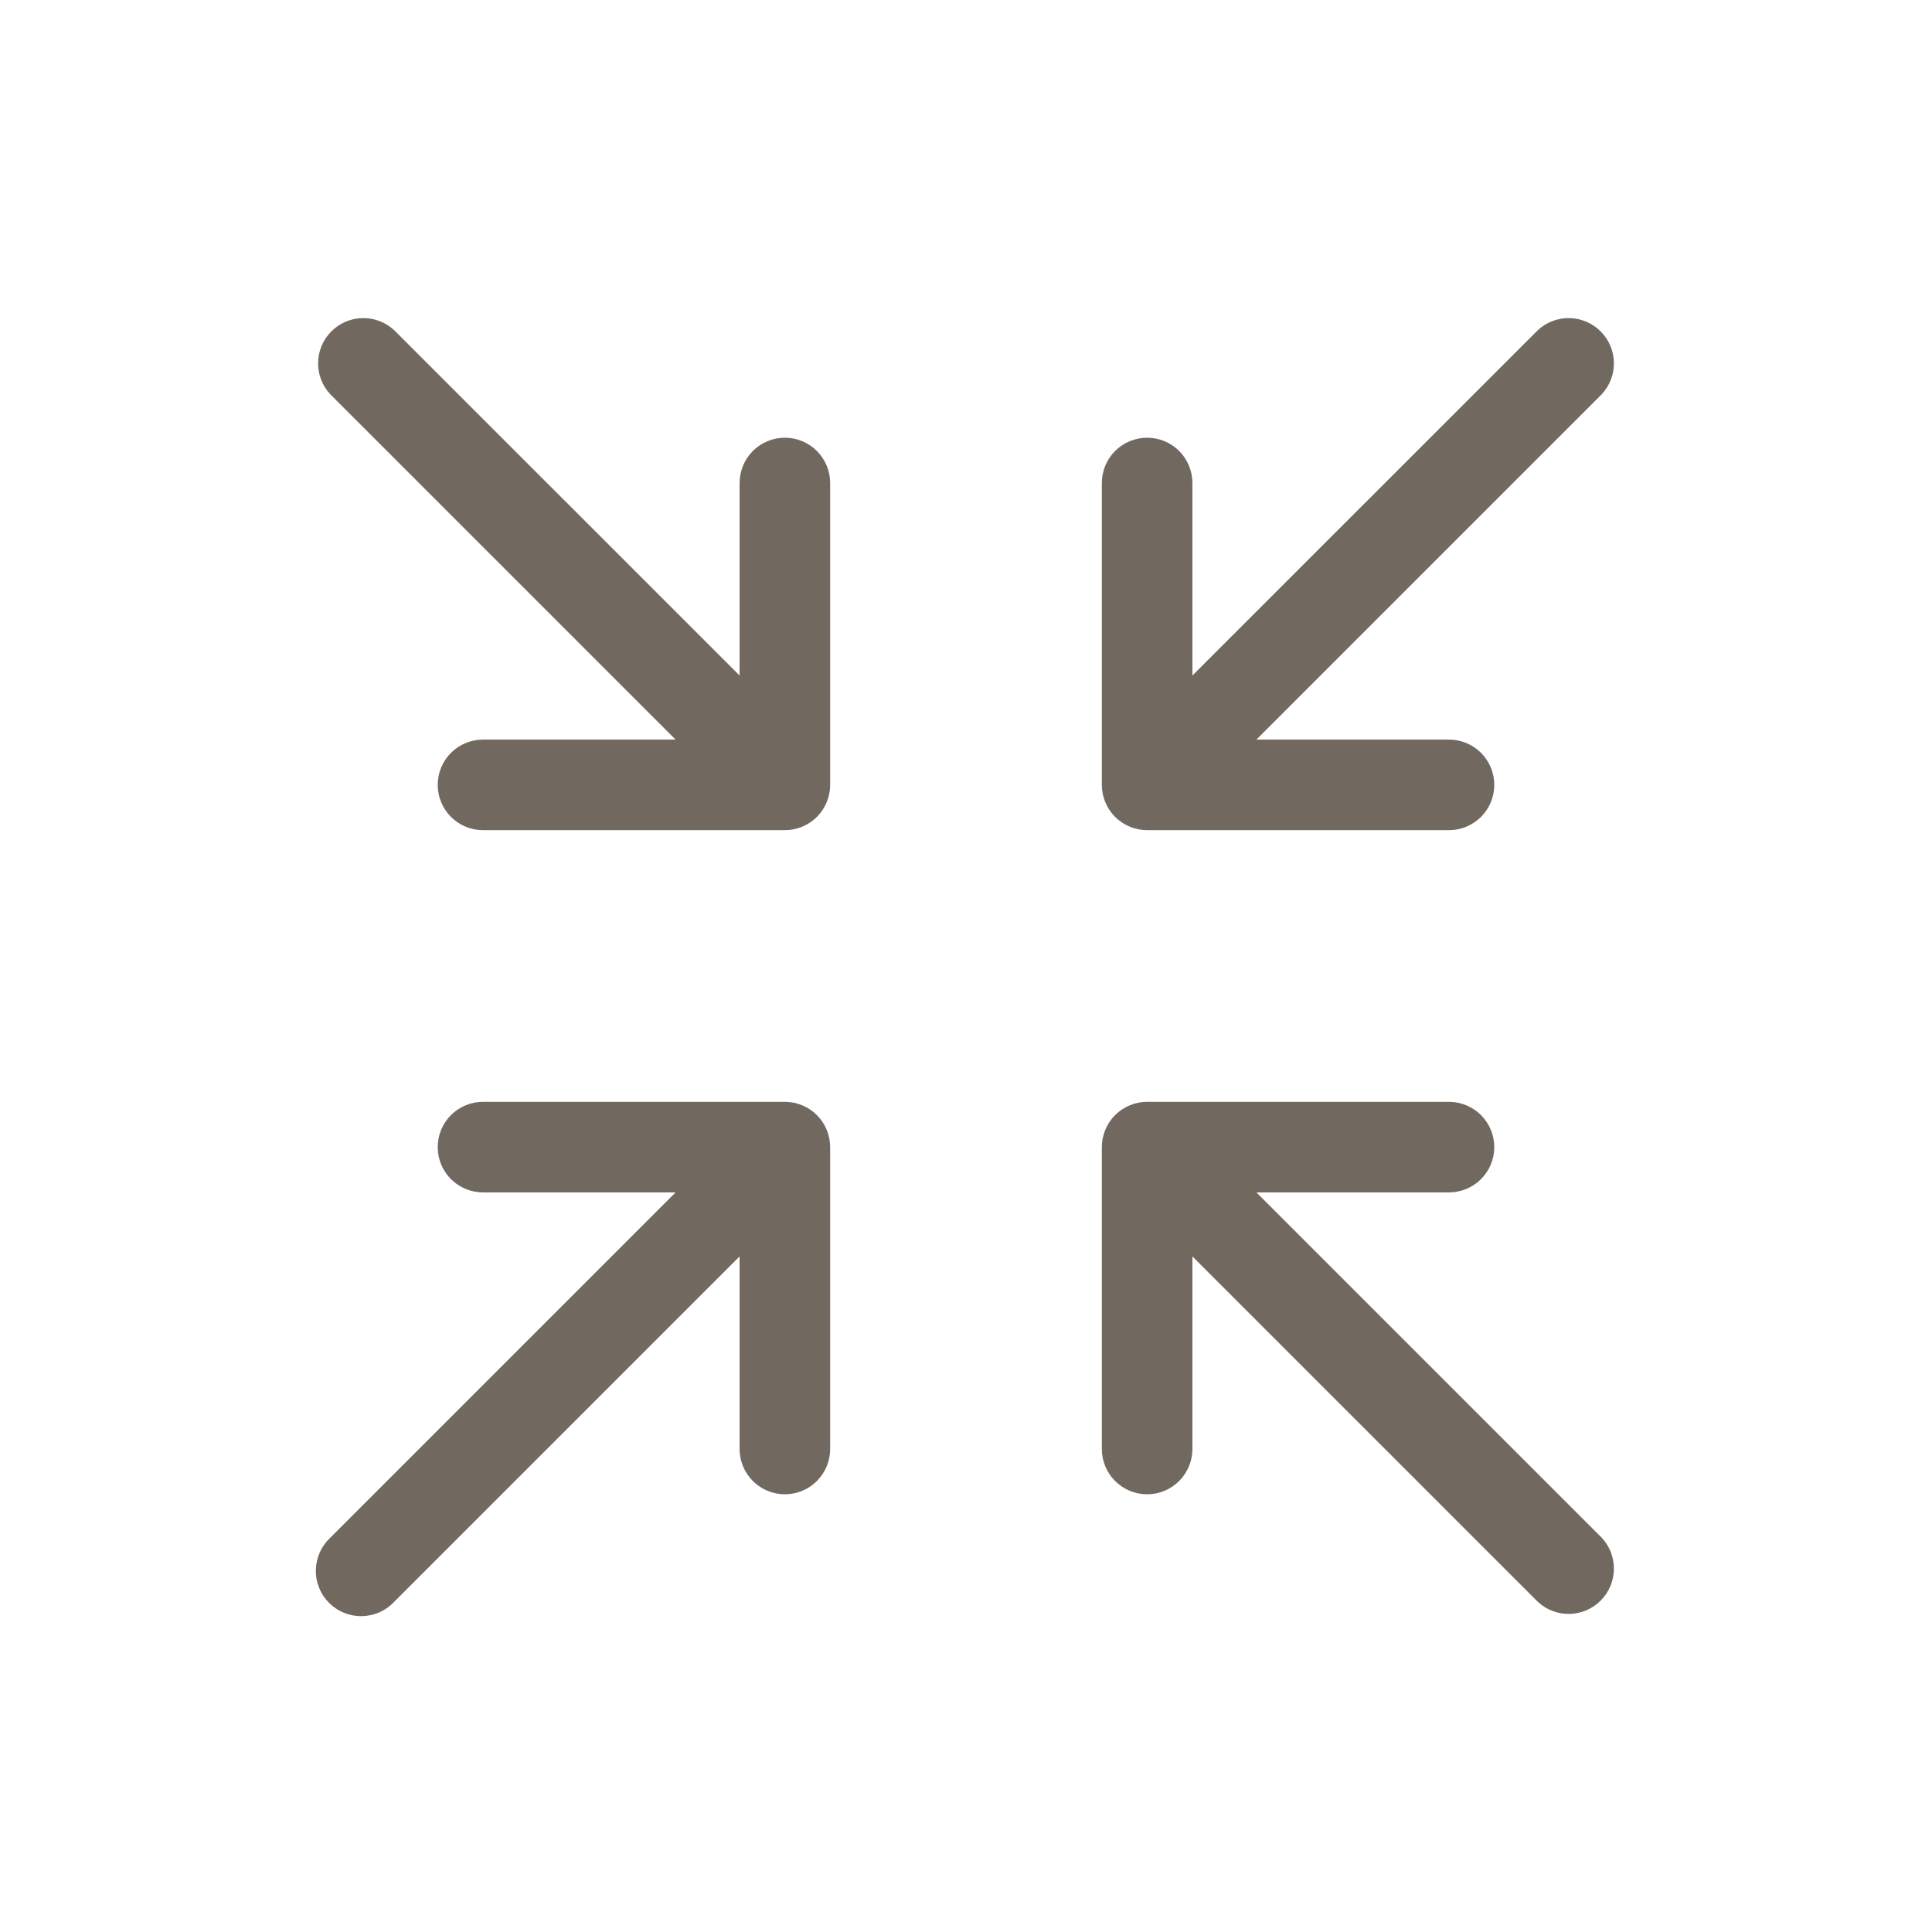 <svg xmlns="http://www.w3.org/2000/svg" fill="none" viewBox="0 0 48 48" height="48" width="48">
<g clip-path="url(#clip0_120_4742)">
<path fill="#716960" d="M27.375 19.5V12C27.375 11.702 27.494 11.415 27.704 11.204C27.916 10.993 28.202 10.875 28.5 10.875C28.798 10.875 29.084 10.993 29.296 11.204C29.506 11.415 29.625 11.702 29.625 12V16.783L38.205 8.205C38.418 8.006 38.7 7.898 38.992 7.903C39.283 7.908 39.561 8.026 39.767 8.233C39.974 8.439 40.092 8.717 40.097 9.008C40.102 9.3 39.994 9.582 39.795 9.795L31.215 18.375H36C36.298 18.375 36.584 18.494 36.795 18.704C37.007 18.916 37.125 19.202 37.125 19.5C37.125 19.798 37.007 20.084 36.795 20.296C36.584 20.506 36.298 20.625 36 20.625H28.5C28.202 20.625 27.916 20.506 27.704 20.296C27.494 20.084 27.375 19.798 27.375 19.5ZM19.5 27.375H12C11.702 27.375 11.415 27.494 11.204 27.704C10.993 27.916 10.875 28.202 10.875 28.5C10.875 28.798 10.993 29.084 11.204 29.296C11.415 29.506 11.702 29.625 12 29.625H16.785L8.205 38.205C8.094 38.308 8.006 38.432 7.944 38.57C7.883 38.708 7.85 38.857 7.847 39.008C7.844 39.159 7.872 39.309 7.929 39.449C7.985 39.59 8.07 39.717 8.176 39.824C8.283 39.93 8.411 40.015 8.551 40.071C8.691 40.128 8.841 40.156 8.992 40.153C9.143 40.15 9.292 40.117 9.43 40.056C9.568 39.994 9.692 39.906 9.795 39.795L18.375 31.215V36C18.375 36.298 18.494 36.584 18.704 36.795C18.916 37.007 19.202 37.125 19.5 37.125C19.798 37.125 20.084 37.007 20.296 36.795C20.506 36.584 20.625 36.298 20.625 36V28.5C20.625 28.202 20.506 27.916 20.296 27.704C20.084 27.494 19.798 27.375 19.5 27.375ZM31.215 29.625H36C36.298 29.625 36.584 29.506 36.795 29.296C37.007 29.084 37.125 28.798 37.125 28.5C37.125 28.202 37.007 27.916 36.795 27.704C36.584 27.494 36.298 27.375 36 27.375H28.5C28.202 27.375 27.916 27.494 27.704 27.704C27.494 27.916 27.375 28.202 27.375 28.5V36C27.375 36.298 27.494 36.584 27.704 36.795C27.916 37.007 28.202 37.125 28.5 37.125C28.798 37.125 29.084 37.007 29.296 36.795C29.506 36.584 29.625 36.298 29.625 36V31.215L38.205 39.795C38.418 39.994 38.7 40.102 38.992 40.097C39.283 40.092 39.561 39.974 39.767 39.767C39.974 39.561 40.092 39.283 40.097 38.992C40.102 38.7 39.994 38.418 39.795 38.205L31.215 29.625ZM19.5 10.875C19.202 10.875 18.916 10.993 18.704 11.204C18.494 11.415 18.375 11.702 18.375 12V16.783L9.795 8.205C9.582 8.006 9.3 7.898 9.008 7.903C8.717 7.908 8.439 8.026 8.233 8.233C8.026 8.439 7.908 8.717 7.903 9.008C7.898 9.3 8.006 9.582 8.205 9.795L16.785 18.375H12C11.702 18.375 11.415 18.494 11.204 18.704C10.993 18.916 10.875 19.202 10.875 19.5C10.875 19.798 10.993 20.084 11.204 20.296C11.415 20.506 11.702 20.625 12 20.625H19.5C19.798 20.625 20.084 20.506 20.296 20.296C20.506 20.084 20.625 19.798 20.625 19.5V12C20.625 11.702 20.506 11.415 20.296 11.204C20.084 10.993 19.798 10.875 19.5 10.875Z"></path>
</g>
<defs>
<clipPath id="clip0_120_4742">
<rect fill="white" height="48" width="48"></rect>
</clipPath>
</defs>
</svg>

